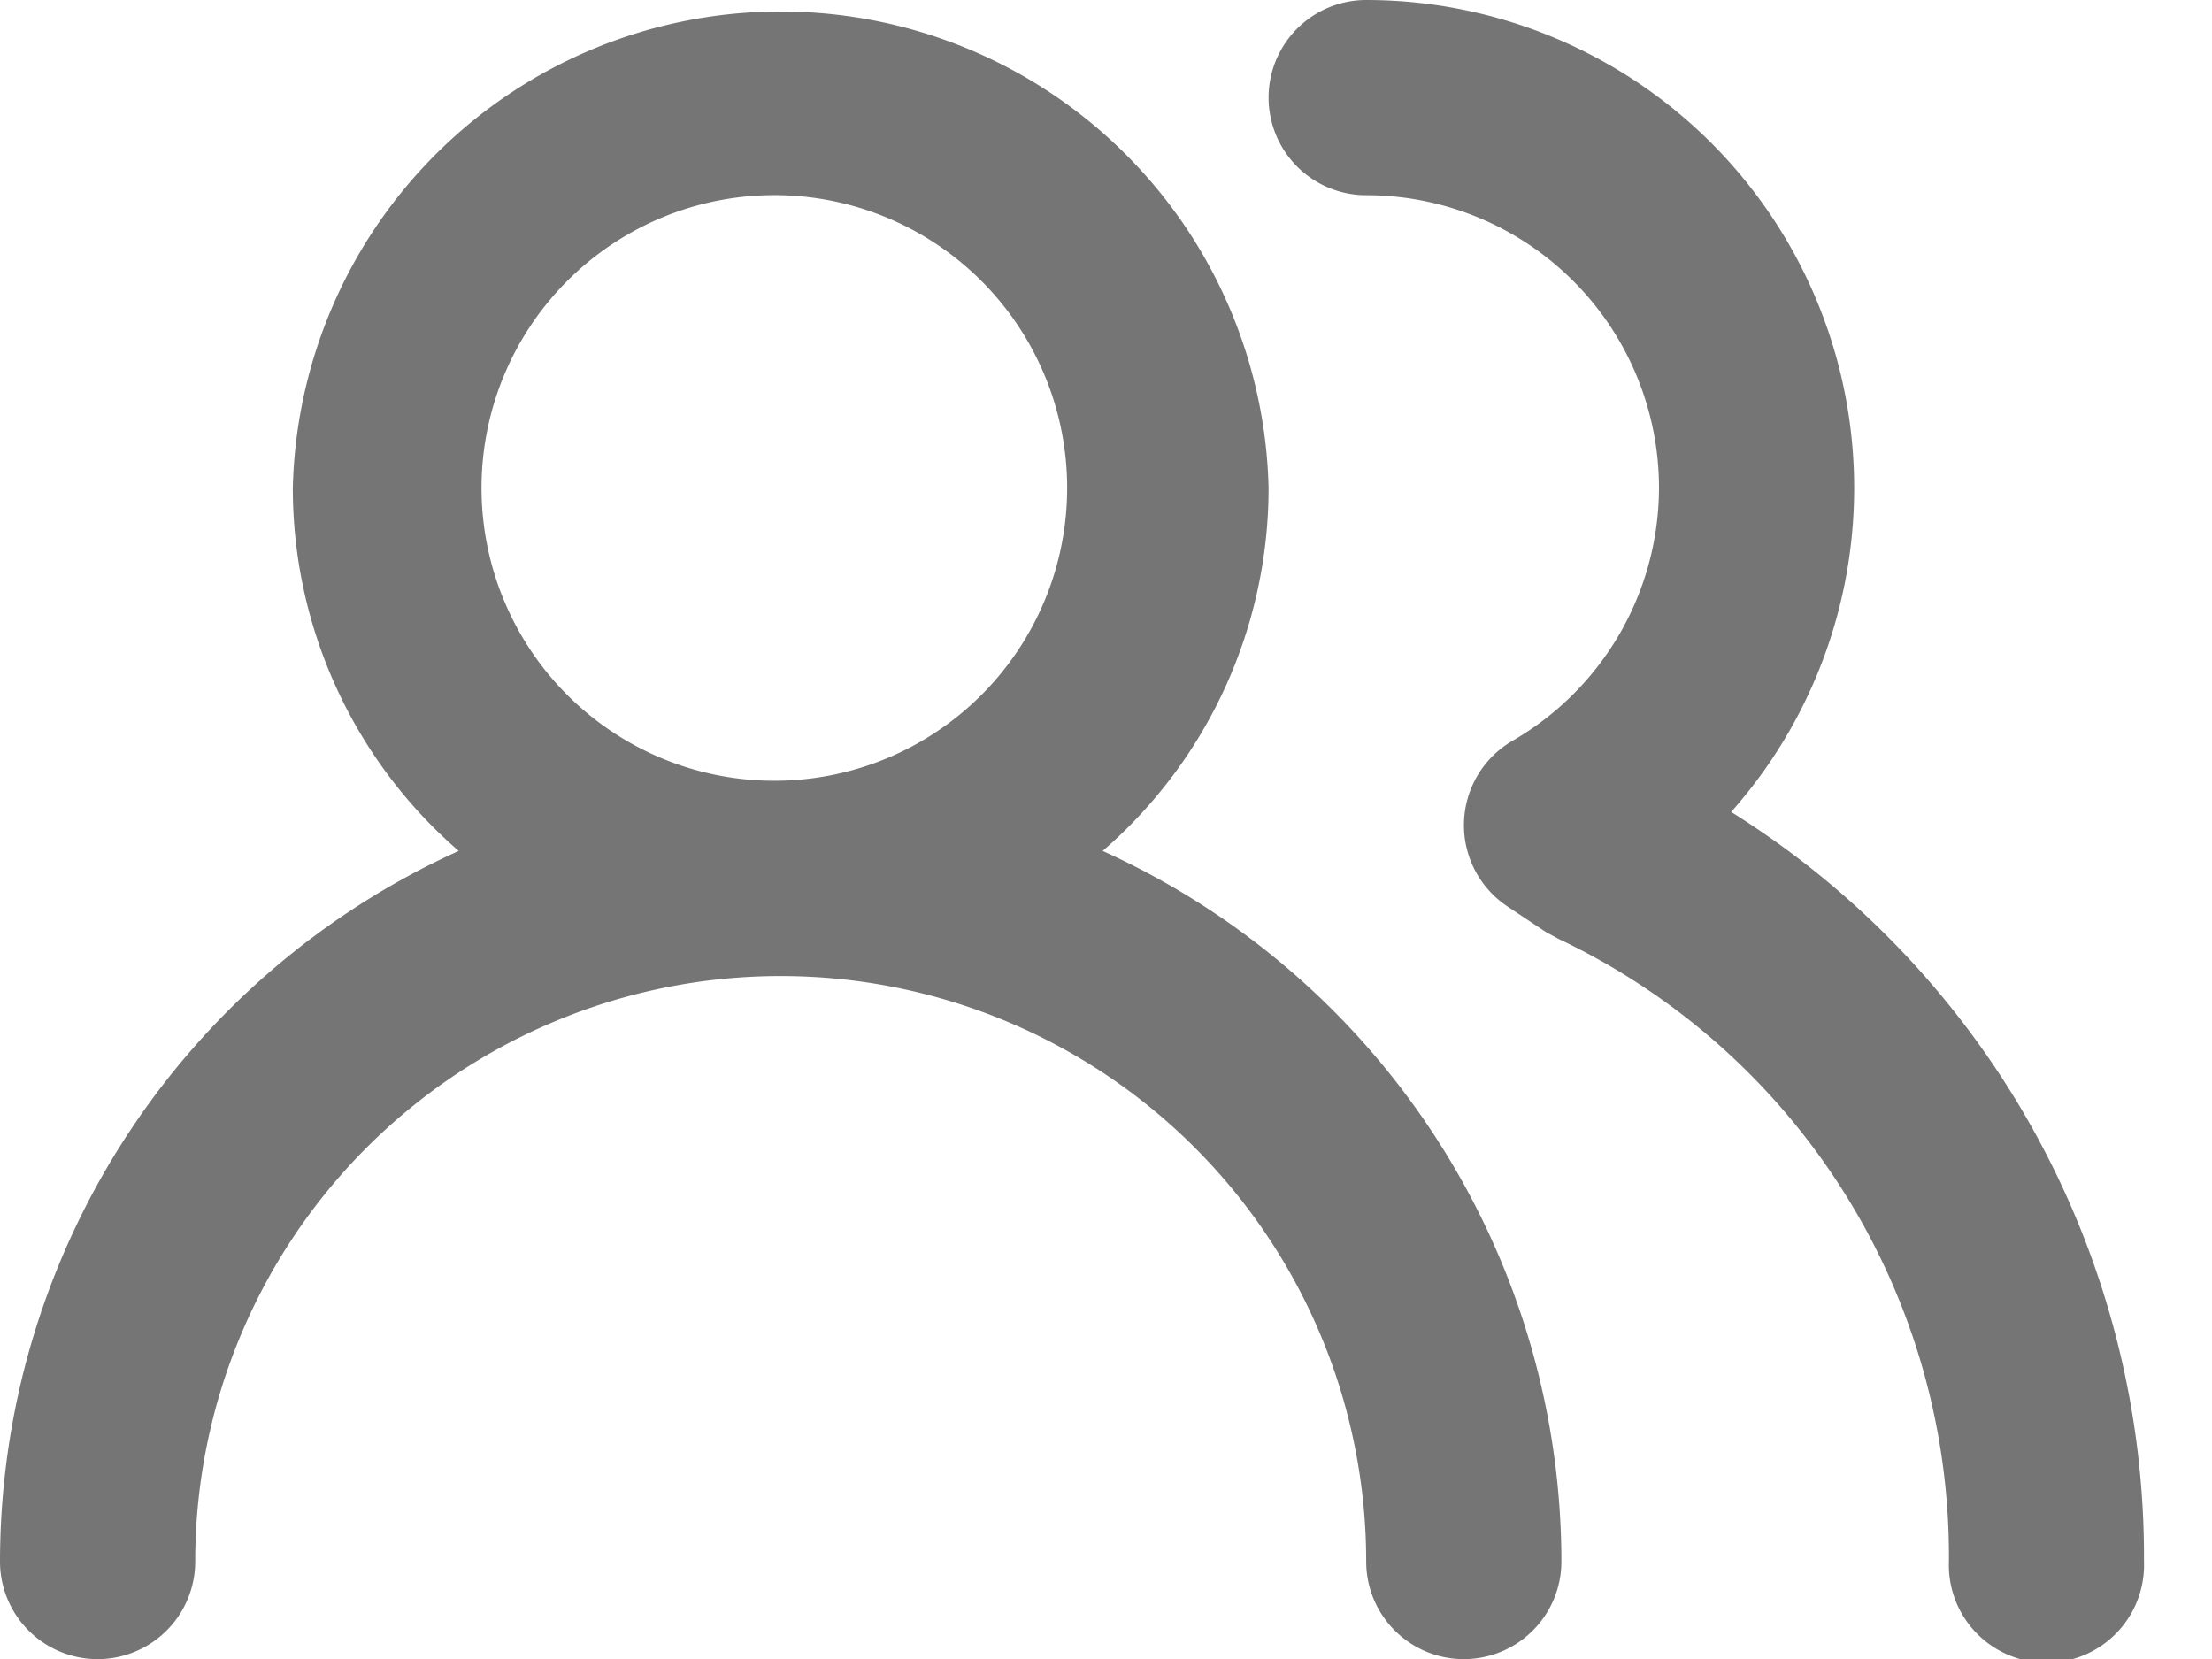 <svg viewBox="0 0 16 12" width="16" height="12" fill="none" xmlns="http://www.w3.org/2000/svg"><path d="M7.976 6.155a3.473 3.473 0 0 0 1.2-2.626 3.53 3.53 0 0 0-7.058 0 3.473 3.473 0 0 0 1.2 2.626A5.647 5.647 0 0 0 0 11.295a.706.706 0 0 0 1.412 0 4.235 4.235 0 1 1 8.47 0 .706.706 0 0 0 1.412 0 5.647 5.647 0 0 0-3.318-5.14Zm-2.329-.508a2.118 2.118 0 1 1 0-4.235 2.118 2.118 0 0 1 0 4.235Zm6.875.226A3.53 3.53 0 0 0 9.882 0a.706.706 0 0 0 0 1.412A2.118 2.118 0 0 1 12 3.529a2.118 2.118 0 0 1-1.059 1.829.706.706 0 0 0-.035 1.2l.275.183.092.05a4.941 4.941 0 0 1 2.824 4.503.706.706 0 1 0 1.411 0 6.353 6.353 0 0 0-2.986-5.421Z" fill="#757575"/></svg>